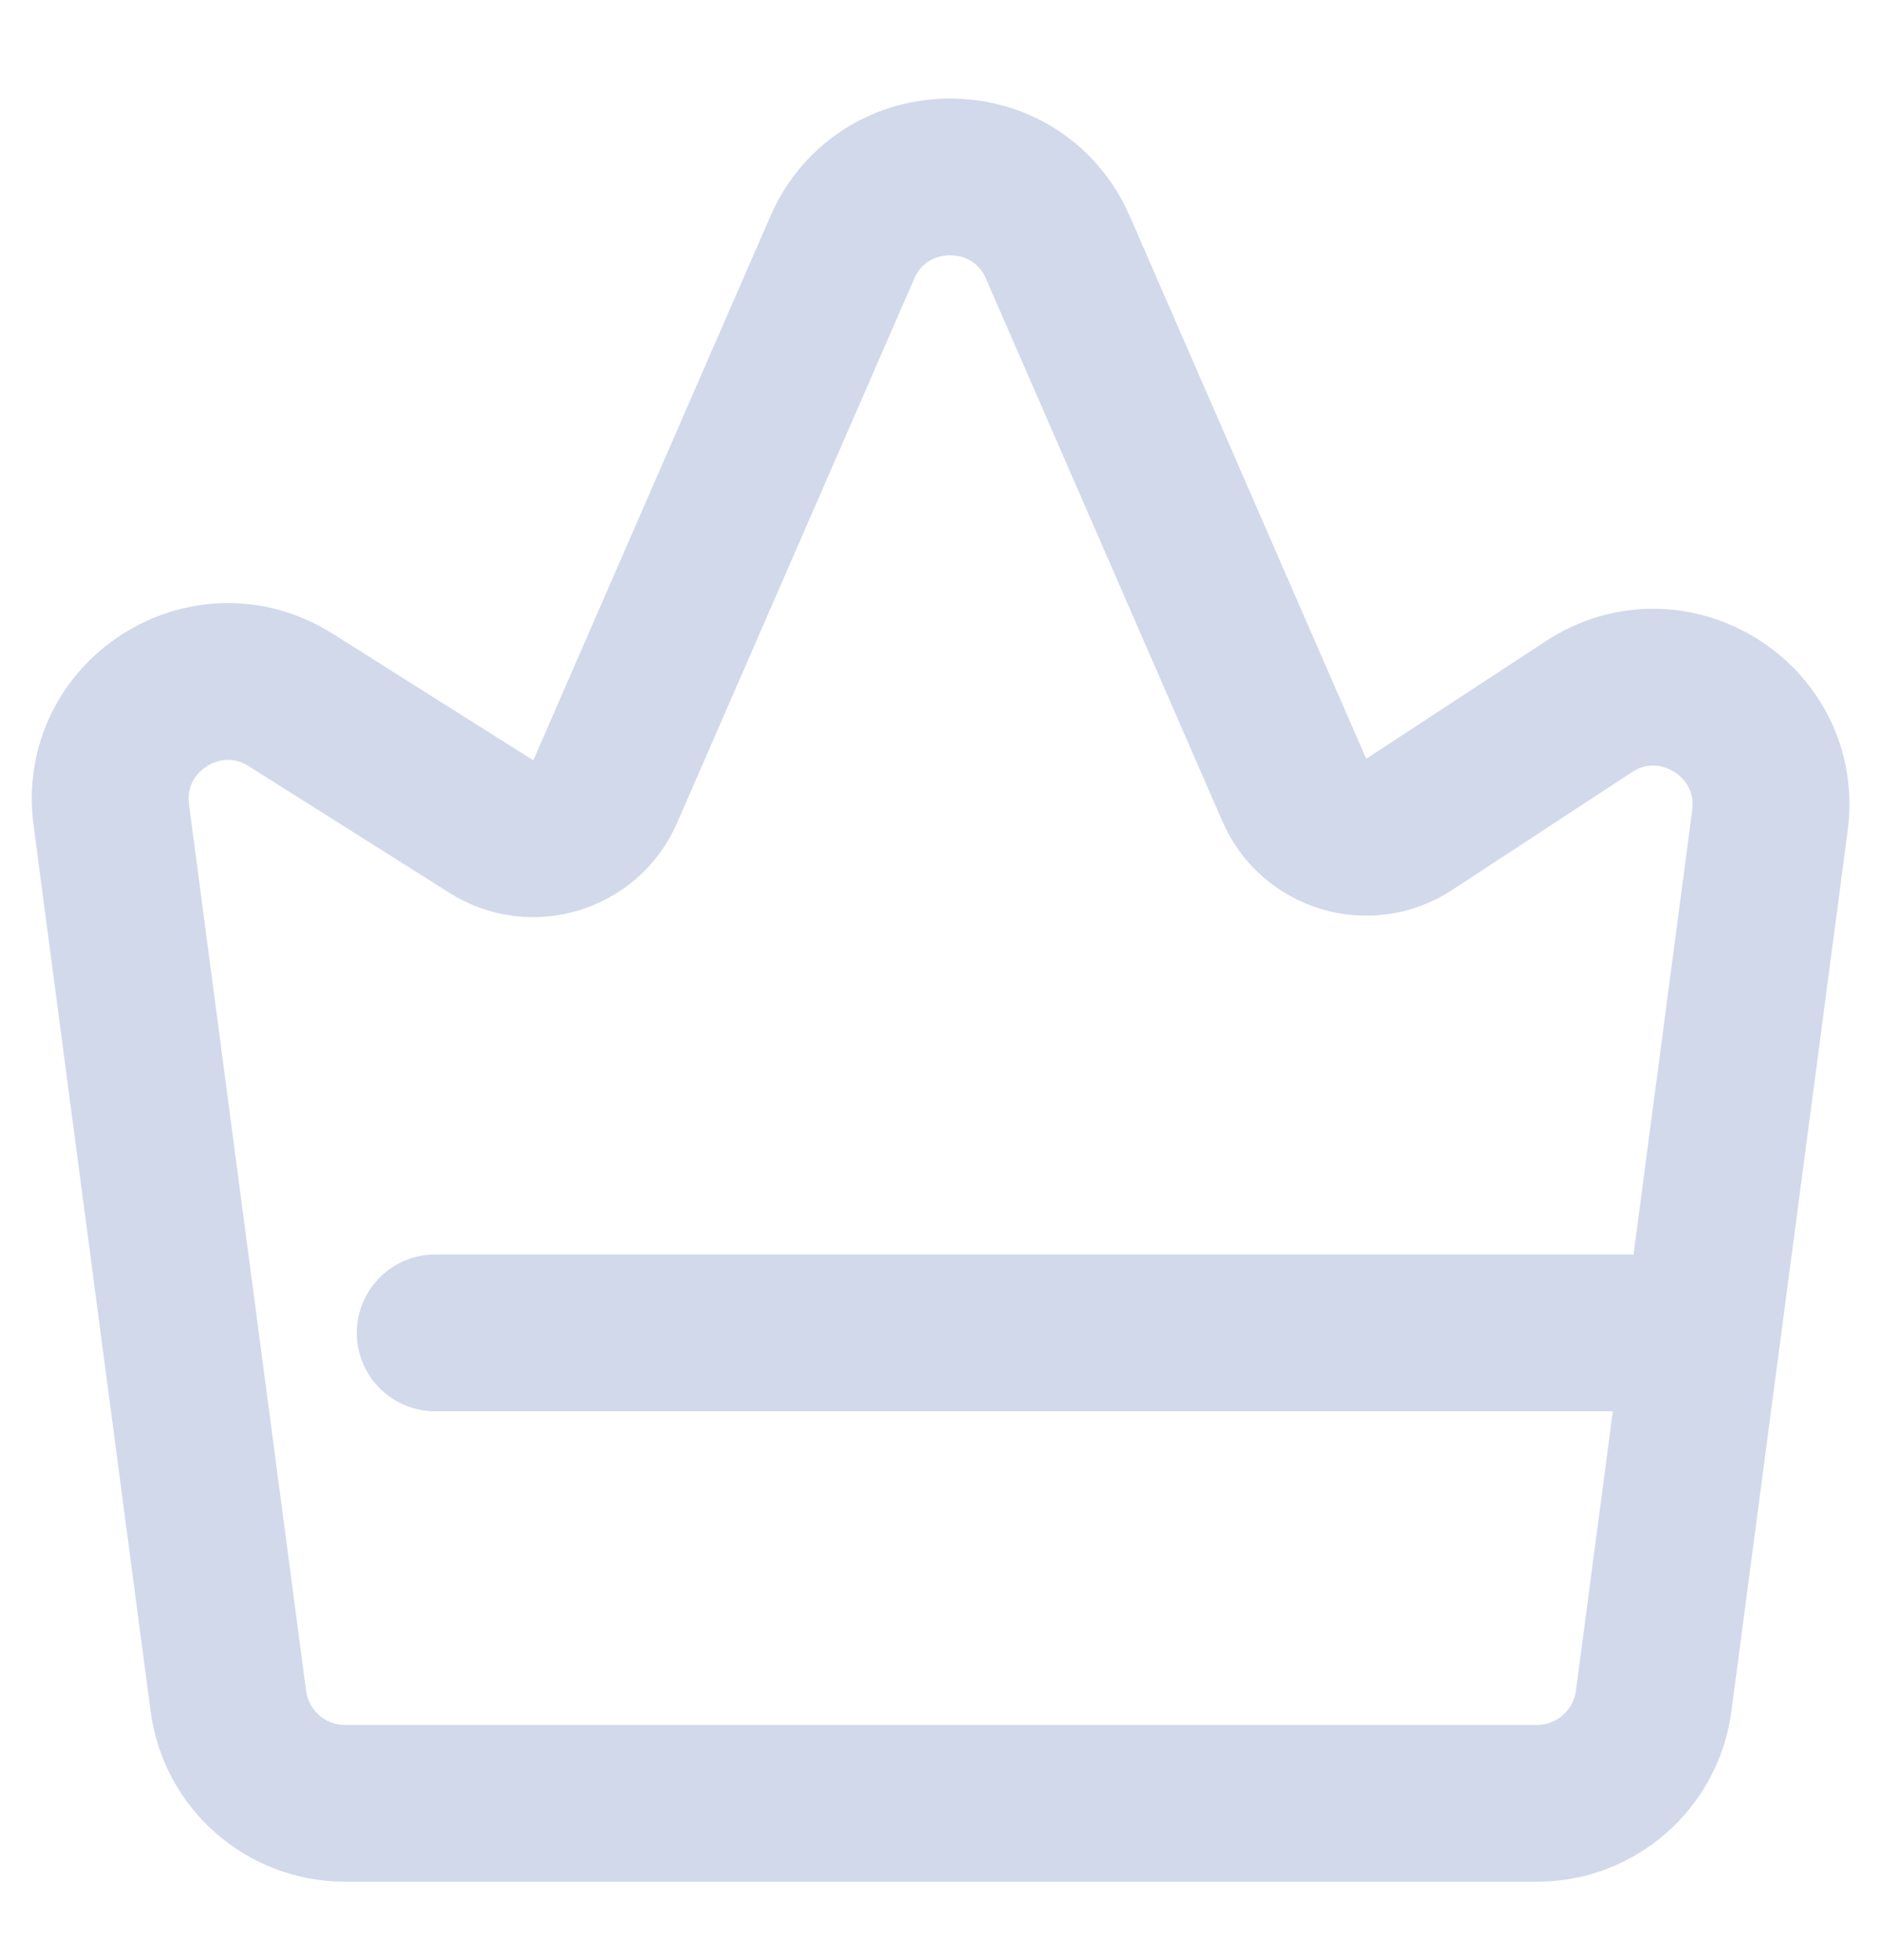 <svg width="24" height="25" viewBox="0 0 24 25" fill="none" xmlns="http://www.w3.org/2000/svg">
    <g opacity="0.65">
        <path d="M21 17L5.55 17" stroke="#B9C5E1" stroke-width="2" stroke-linecap="round"/>
        <path d="M2.912 21.696L1.419 10.392C1.253 9.131 2.631 8.248 3.707 8.927L6.267 10.543C6.786 10.87 7.473 10.658 7.718 10.096L10.741 3.157C11.264 1.956 12.968 1.956 13.491 3.157L16.506 10.078C16.753 10.646 17.452 10.854 17.97 10.515L20.262 9.013C21.336 8.31 22.739 9.192 22.571 10.464L21.088 21.696C20.989 22.442 20.353 23 19.601 23H4.399C3.647 23 3.011 22.442 2.912 21.696Z" stroke="#B9C5E1" stroke-width="2"/>
    </g>
</svg>

